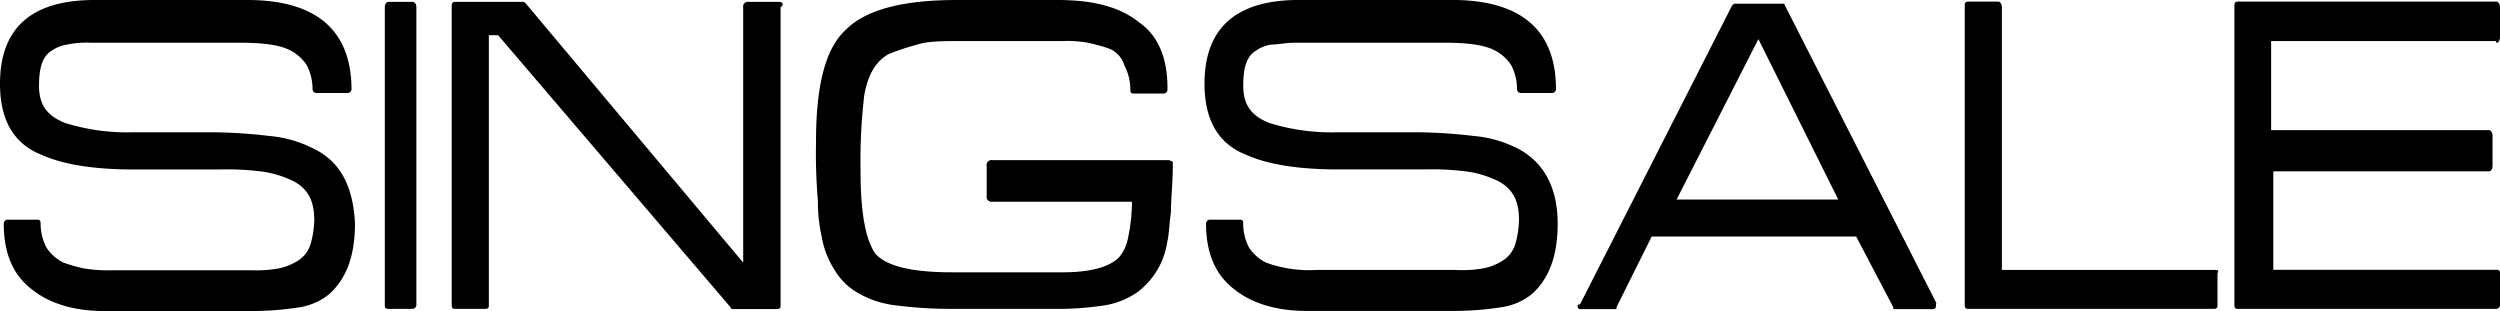 <svg xmlns="http://www.w3.org/2000/svg" viewBox="0 0 426 53"><g data-name="Layer 2"><g data-name="Layer 1"><path d="M52.89 25.07a20.2 20.2 0 0 0-7-1.9 85 85 0 0 0-9.82-.63H22.8a35.74 35.74 0 0 1-11.72-1.59c-3.17-1.27-4.43-3.17-4.43-6.35s.63-5.08 2.22-6a6 6 0 0 1 2.53-1 16.7 16.7 0 0 1 4.12-.32h25.34c3.8 0 6.65.32 8.55 1.27a7.48 7.48 0 0 1 2.85 2.54 8.8 8.8 0 0 1 1 4.13.68.68 0 0 0 .63.63h5.38a.68.68 0 0 0 .63-.63C59.86 5.08 53.84 0 42.12 0h-26Q0 0 0 14.28c0 6 2.22 10.16 7 12.06 3.48 1.59 8.55 2.54 15.84 2.54h14.53a46.75 46.75 0 0 1 7 .32 17.12 17.12 0 0 1 4.75 1.27c3.17 1.27 4.43 3.49 4.43 7a16.11 16.11 0 0 1-.63 4.13 5.06 5.06 0 0 1-2.22 2.86 9.47 9.47 0 0 1-3.17 1.27 20.93 20.93 0 0 1-4.75.32H19.32a25.55 25.55 0 0 1-5.07-.32 25.65 25.65 0 0 1-3.48-1 7.48 7.48 0 0 1-2.85-2.54 8.8 8.8 0 0 1-1-4.13c0-.63-.32-.63-.63-.63H1.27a.68.68 0 0 0-.63.63C.63 43.16 2.22 47 5.7 49.51c2.85 2.22 7 3.49 12 3.49h25.69a52.45 52.45 0 0 0 7.6-.63 10.71 10.71 0 0 0 5.07-2.22c2.85-2.54 4.43-6.35 4.43-12.06-.31-6.35-2.49-10.8-7.6-13.02zM70.31.32H66.2c-.32 0-.63.32-.63 1V52c0 .63.32.63.63.63h4.12a.68.68 0 0 0 .63-.63V1.27c0-.64-.32-.95-.64-.95zM132.71.32h-5.07a.84.84 0 0 0-1 1v43.43L89.63.63c-.31-.31-.31-.31-.63-.31H77.6c-.63 0-.63.32-.63 1V52c0 .63.32.63.63.63h5.07c.63 0 .63-.32.63-.63V6h1.58l39.59 46.34c0 .32.32.32.63.32h7.28c.63 0 .63-.32.63-.63V1.27c.65-.64.33-.95-.3-.95zM199.22 27.29h-30.09a.84.84 0 0 0-1 1v5.08a.84.84 0 0 0 1 1h23.75a29.27 29.27 0 0 1-.63 6 7.17 7.17 0 0 1-1.58 3.49c-1.58 1.59-4.75 2.54-9.5 2.54h-19c-6.65 0-11.09-1-13-3.17-1.58-2.22-2.53-6.66-2.53-14a95.69 95.69 0 0 1 .63-13c.63-3.49 1.9-5.71 4.12-7a41.38 41.38 0 0 1 4.75-1.59C158 7 160.58 7 163.75 7h17.1a20.93 20.93 0 0 1 4.75.32c1.27.32 2.53.63 3.48 1a4.5 4.5 0 0 1 2.53 2.86 8.8 8.8 0 0 1 1 4.13c0 .63.32.63.63.63h5.07a.68.68 0 0 0 .63-.63v-.32c0-5.08-1.58-8.89-4.75-11.11C191 1.27 186.55 0 180.22 0h-17.1c-9.19 0-15.52 1.59-19 5.08-3.48 3.17-5.07 9.52-5.07 19a95.86 95.86 0 0 0 .32 10.16 26.83 26.83 0 0 0 .63 6 15.38 15.38 0 0 0 2.21 5.76 10.93 10.93 0 0 0 3.8 3.81 16.52 16.52 0 0 0 6.34 2.19 74.73 74.73 0 0 0 9.5.63h19a52.45 52.45 0 0 0 7.6-.63 13.78 13.78 0 0 0 5.38-2.22 13.14 13.14 0 0 0 5.07-8.57c.32-1.27.32-2.86.63-5.08 0-2.22.32-5.08.32-8.25v-.32zM258.13 25.07a20.2 20.2 0 0 0-7-1.9 85 85 0 0 0-9.82-.63H228a35.74 35.74 0 0 1-11.72-1.59c-3.17-1.27-4.43-3.17-4.43-6.35s.63-5.08 2.22-6a6 6 0 0 1 2.53-1c1 0 2.53-.32 4.12-.32h25.38c3.8 0 6.65.32 8.55 1.27a7.48 7.48 0 0 1 2.85 2.54 8.8 8.8 0 0 1 1 4.13.68.68 0 0 0 .63.63h5.38a.68.68 0 0 0 .63-.63c0-10.16-6-15.23-17.74-15.23h-26q-16.15 0-16.15 14.28c0 6 2.22 10.16 7 12.06 3.48 1.59 8.55 2.54 15.84 2.54h14.57a46.75 46.75 0 0 1 7 .32 17.12 17.12 0 0 1 4.75 1.27c3.17 1.27 4.43 3.49 4.43 7a16.11 16.11 0 0 1-.63 4.13 5.06 5.06 0 0 1-2.22 2.86 9.47 9.47 0 0 1-3.17 1.27A20.93 20.93 0 0 1 248 46h-23.76a21.32 21.32 0 0 1-8.55-1.27 7.48 7.48 0 0 1-2.85-2.54 8.8 8.8 0 0 1-1-4.13c0-.63-.32-.63-.63-.63h-5.07a.68.68 0 0 0-.63.63c0 5.08 1.58 8.89 5.07 11.43 2.85 2.22 7 3.49 12 3.49h25.66a52.45 52.45 0 0 0 7.6-.63 10.71 10.71 0 0 0 5.16-2.21c2.85-2.54 4.43-6.35 4.43-12.06-.01-6.34-2.55-10.79-7.3-13.01zM330 51.73L304 .63h-8.23c-.32 0-.32 0-.63.32l-26 51.1v-.32l-.32.32c0 .63.32.63.63.63h6v-.32l6-12.06h34.84l6.33 12.06v.32h6.65c.63 0 .63-.32.63-1zM285.69 34l13.94-27.34L313.24 34zM377.22 46h-36.1V1.27c0-.63-.32-1-.63-1h-5.07c-.63 0-.63.32-.63 1V52c0 .63.32.63.63.63h41.81c.63 0 .63-.32.63-.63v-5.4c.31-.6 0-.6-.64-.6zM425.37 7.3c.32 0 .63-.32.63-1V1.27c0-.63-.32-1-.63-1h-44c-.63 0-.63.32-.63 1V52c0 .63.32.63.63.63h44A.68.68 0 0 0 426 52v-5.4c0-.63-.32-.63-.63-.63h-38V29.2h36.73c.32 0 .63-.32.63-1v-5.03c0-.63-.32-1-.63-1H387V7h38.32z"/></g></g></svg>
